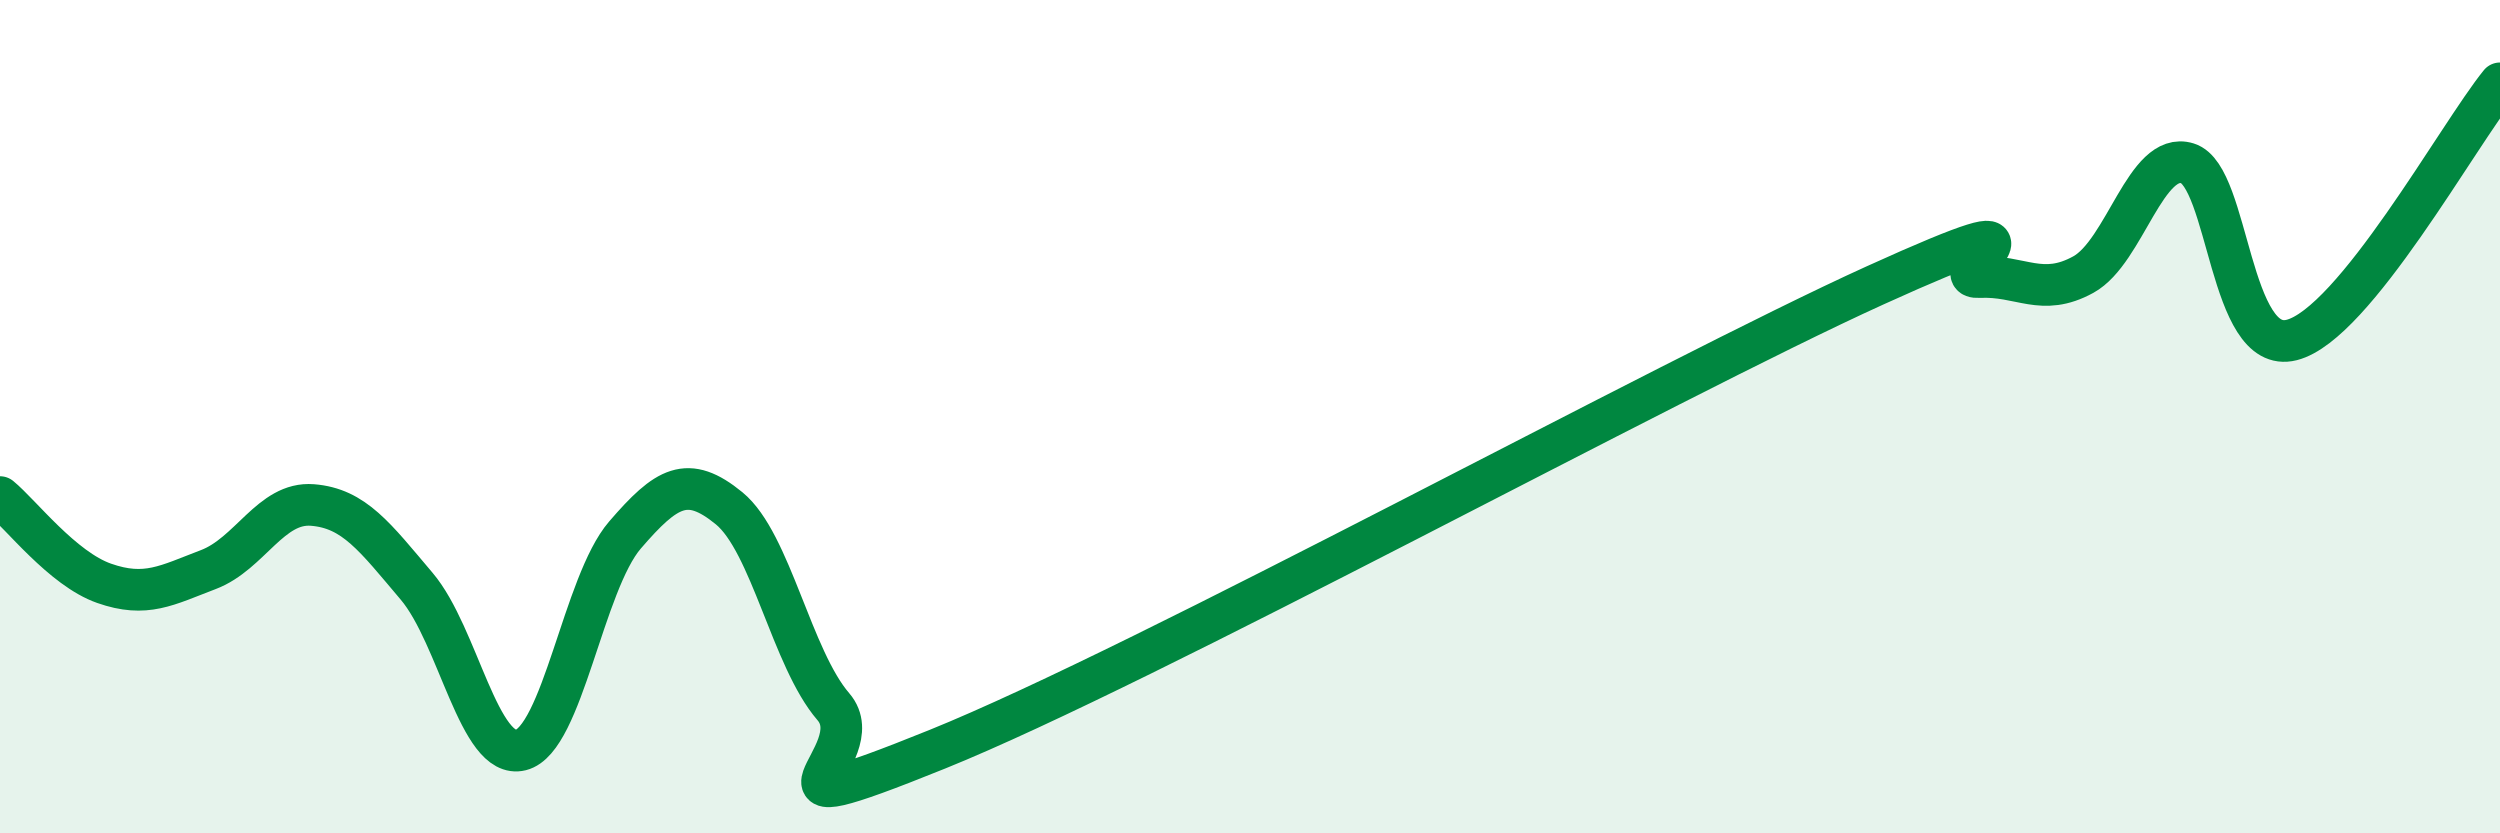 
    <svg width="60" height="20" viewBox="0 0 60 20" xmlns="http://www.w3.org/2000/svg">
      <path
        d="M 0,11.93 C 0.5,12.34 1.5,13.65 2.5,14 C 3.5,14.35 4,14.05 5,13.67 C 6,13.29 6.5,12.04 7.5,12.12 C 8.5,12.2 9,12.89 10,14.07 C 11,15.25 11.5,18.25 12.5,18 C 13.5,17.75 14,14 15,12.84 C 16,11.68 16.5,11.38 17.5,12.2 C 18.5,13.02 19,15.8 20,16.96 C 21,18.12 17.5,20 22.5,17.98 C 27.5,15.96 40,9.12 45,6.85 C 50,4.58 46.5,6.7 47.5,6.65 C 48.5,6.6 49,7.14 50,6.59 C 51,6.04 51.5,3.61 52.5,3.92 C 53.5,4.23 53.5,8.54 55,8.16 C 56.5,7.78 59,3.23 60,2L60 20L0 20Z"
        fill="#008740"
        opacity="0.1"
        stroke-linecap="round"
        stroke-linejoin="round"
      />
      <path
        d="M 0,11.93 C 0.5,12.34 1.5,13.65 2.5,14 C 3.5,14.35 4,14.05 5,13.67 C 6,13.29 6.5,12.04 7.5,12.12 C 8.5,12.2 9,12.89 10,14.07 C 11,15.25 11.5,18.25 12.5,18 C 13.5,17.75 14,14 15,12.84 C 16,11.68 16.5,11.38 17.5,12.2 C 18.5,13.02 19,15.8 20,16.96 C 21,18.12 17.5,20 22.5,17.98 C 27.5,15.96 40,9.12 45,6.85 C 50,4.58 46.5,6.7 47.5,6.65 C 48.5,6.6 49,7.14 50,6.59 C 51,6.04 51.5,3.61 52.5,3.92 C 53.5,4.23 53.5,8.54 55,8.16 C 56.5,7.78 59,3.23 60,2"
        stroke="#008740"
        stroke-width="1"
        fill="none"
        stroke-linecap="round"
        stroke-linejoin="round"
      />
    </svg>
  